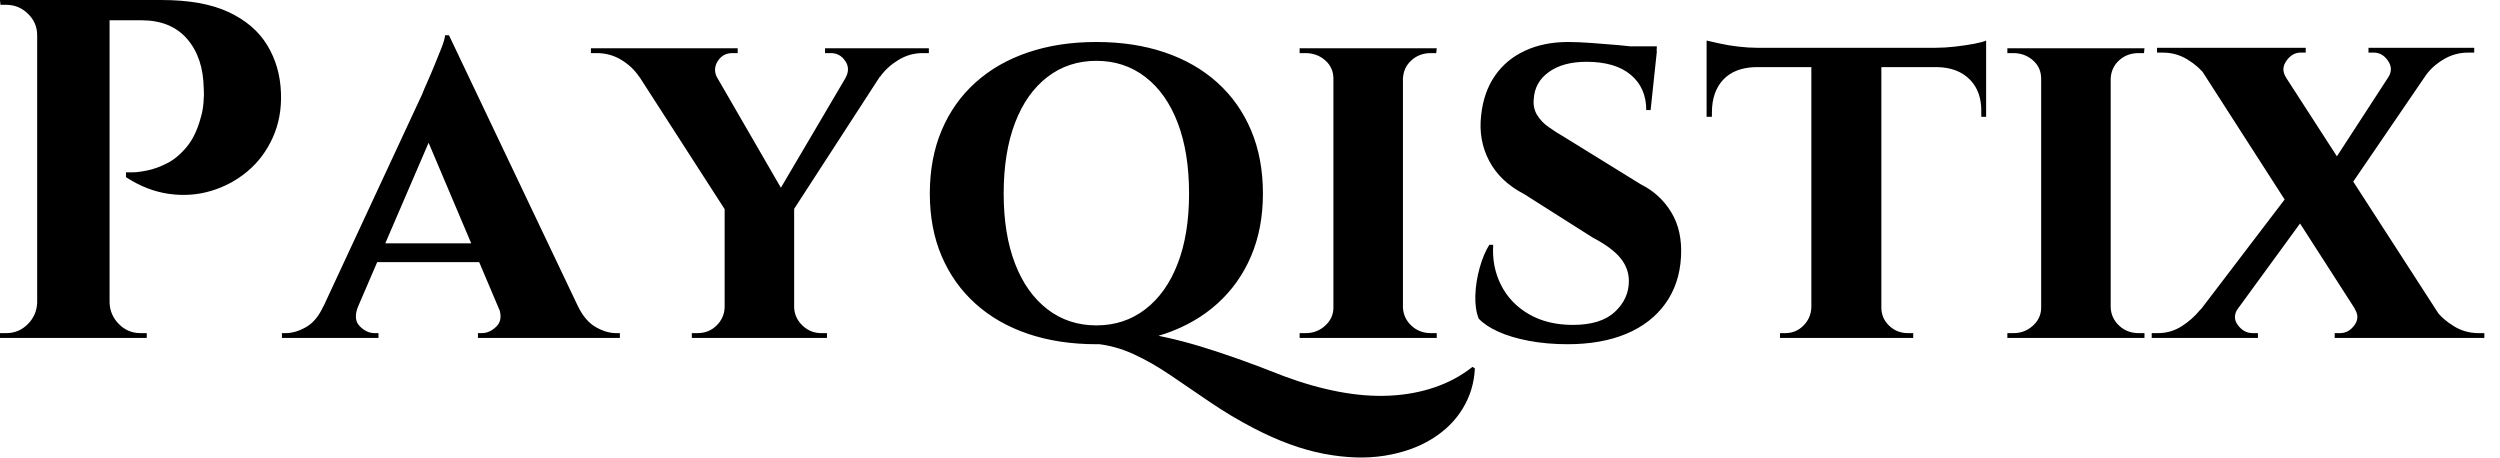 <svg baseProfile="full" height="28" version="1.1" viewBox="0 0 153 28" width="153" xmlns="http://www.w3.org/2000/svg" xmlns:ev="http://www.w3.org/2001/xml-events" xmlns:xlink="http://www.w3.org/1999/xlink"><defs /><g><path d="M7.652 0.0H11.198Q13.739 0.0 15.319 0.739Q16.9 1.477 17.683 2.763Q18.466 4.048 18.525 5.673Q18.584 7.18 18.023 8.421Q17.462 9.661 16.472 10.489Q15.482 11.316 14.241 11.685Q13 12.055 11.656 11.863Q10.311 11.671 9.041 10.843V10.548Q9.041 10.548 9.41 10.548Q9.78 10.548 10.356 10.43Q10.932 10.311 11.567 9.986Q12.202 9.661 12.764 8.982Q13.325 8.302 13.621 7.18Q13.739 6.796 13.783 6.308Q13.827 5.821 13.798 5.407Q13.768 3.516 12.779 2.378Q11.789 1.241 9.986 1.241H7.948Q7.948 1.241 7.874 0.931Q7.8 0.62 7.726 0.31Q7.652 0.0 7.652 0.0ZM8.036 0.0V20.682H3.605V0.0ZM3.693 18.525V20.682H1.33V20.387Q1.359 20.387 1.522 20.387Q1.684 20.387 1.714 20.387Q2.482 20.387 3.028 19.84Q3.575 19.293 3.605 18.525ZM3.693 2.157H3.605Q3.605 1.389 3.043 0.842Q2.482 0.295 1.714 0.295Q1.684 0.295 1.536 0.295Q1.389 0.295 1.359 0.295L1.33 0.0H3.693ZM7.948 18.525H8.036Q8.066 19.293 8.613 19.84Q9.159 20.387 9.927 20.387Q9.957 20.387 10.119 20.387Q10.282 20.387 10.311 20.387V20.682H7.948Z M28.807 2.157 37.553 20.534H32.559L27.064 7.564ZM23.253 18.732Q22.928 19.53 23.341 19.958Q23.755 20.387 24.257 20.387H24.493V20.682H18.584V20.387Q18.584 20.387 18.702 20.387Q18.821 20.387 18.821 20.387Q19.412 20.387 20.062 20.017Q20.712 19.648 21.125 18.732ZM28.807 2.157 28.866 5.702 22.455 20.593H20.268L27.182 5.732Q27.241 5.555 27.448 5.097Q27.655 4.639 27.891 4.063Q28.128 3.486 28.334 2.969Q28.541 2.452 28.571 2.157ZM31.378 14.891V16.043H23.843V14.891ZM31.821 18.732H36.696Q37.139 19.648 37.789 20.017Q38.439 20.387 39.03 20.387Q39.03 20.387 39.148 20.387Q39.266 20.387 39.266 20.387V20.682H30.58V20.387H30.816Q31.319 20.387 31.732 19.958Q32.146 19.53 31.821 18.732Z M44.2 2.984 49.755 12.587 45.826 13.03 39.355 2.984ZM49.932 12.646V20.682H45.678V12.705ZM54.128 2.984H56.285L49.637 13.237L48.248 12.971ZM53.064 4.786Q53.389 4.225 53.064 3.738Q52.739 3.25 52.178 3.25Q52.178 3.25 52.001 3.25Q51.823 3.25 51.823 3.25V2.955H58.176V3.25H57.792Q56.994 3.25 56.299 3.678Q55.605 4.107 55.192 4.698ZM45.235 4.786 40.448 4.698Q40.035 4.077 39.355 3.664Q38.675 3.25 37.848 3.25H37.494V2.955H46.476V3.25Q46.476 3.25 46.313 3.25Q46.151 3.25 46.151 3.25Q45.56 3.25 45.249 3.752Q44.939 4.255 45.235 4.786ZM45.766 18.821V20.682H43.669V20.387Q43.698 20.387 43.861 20.387Q44.023 20.387 44.023 20.387Q44.703 20.387 45.176 19.929Q45.648 19.471 45.678 18.821ZM49.873 18.821H49.932Q49.962 19.471 50.449 19.929Q50.937 20.387 51.587 20.387Q51.587 20.387 51.764 20.387Q51.941 20.387 51.941 20.387V20.682H49.873Z M68.428 2.57Q70.733 2.57 72.609 3.206Q74.485 3.841 75.829 5.052Q77.174 6.264 77.897 7.977Q78.621 9.691 78.621 11.848Q78.621 13.975 77.897 15.674Q77.174 17.373 75.829 18.584Q74.485 19.796 72.609 20.431Q70.733 21.066 68.428 21.066Q66.123 21.066 64.247 20.431Q62.371 19.796 61.027 18.584Q59.682 17.373 58.959 15.674Q58.235 13.975 58.235 11.848Q58.235 9.691 58.959 7.977Q59.682 6.264 61.027 5.052Q62.371 3.841 64.247 3.206Q66.123 2.57 68.428 2.57ZM68.428 19.914Q70.142 19.914 71.427 18.924Q72.712 17.934 73.406 16.132Q74.101 14.33 74.101 11.848Q74.101 9.336 73.406 7.519Q72.712 5.702 71.427 4.713Q70.142 3.723 68.428 3.723Q66.714 3.723 65.429 4.713Q64.144 5.702 63.45 7.519Q62.755 9.336 62.755 11.848Q62.755 14.33 63.45 16.132Q64.144 17.934 65.429 18.924Q66.714 19.914 68.428 19.914ZM68.369 21.037 67.483 19.973Q69.108 20.091 70.378 20.254Q71.649 20.416 72.712 20.653Q73.776 20.889 74.839 21.214Q75.903 21.539 77.114 21.967Q78.326 22.396 79.892 23.016Q81.635 23.666 83.275 23.976Q84.915 24.287 86.392 24.213Q87.869 24.139 89.154 23.696Q90.44 23.253 91.444 22.455L91.592 22.543Q91.533 23.873 90.853 24.996Q90.174 26.118 88.948 26.872Q87.721 27.625 86.052 27.891Q84.383 28.157 82.359 27.773Q80.335 27.389 78.06 26.207Q76.642 25.468 75.386 24.612Q74.13 23.755 72.978 22.972Q71.826 22.189 70.703 21.672Q69.58 21.155 68.369 21.037Z M87.19 2.955V20.682H82.935V2.955ZM83.024 18.821V20.682H80.867V20.387Q80.867 20.387 81.044 20.387Q81.221 20.387 81.251 20.387Q81.93 20.387 82.433 19.929Q82.935 19.471 82.935 18.821ZM87.131 18.821H87.19Q87.219 19.471 87.707 19.929Q88.194 20.387 88.903 20.387Q88.903 20.387 89.066 20.387Q89.228 20.387 89.258 20.387V20.682H87.131ZM87.131 4.816V2.955H89.258L89.228 3.25Q89.228 3.25 89.081 3.25Q88.933 3.25 88.903 3.25Q88.194 3.25 87.707 3.693Q87.219 4.136 87.19 4.816ZM83.024 4.816H82.935Q82.935 4.136 82.433 3.693Q81.93 3.25 81.221 3.25Q81.221 3.25 81.044 3.25Q80.867 3.25 80.867 3.25V2.955H83.024Z M97.294 2.57Q97.885 2.57 98.727 2.63Q99.569 2.689 100.397 2.763Q101.224 2.836 101.859 2.94Q102.494 3.043 102.731 3.132L102.347 6.736H102.081Q102.081 5.377 101.135 4.58Q100.19 3.782 98.417 3.782Q96.999 3.782 96.127 4.402Q95.256 5.023 95.197 6.057Q95.137 6.589 95.389 7.017Q95.64 7.446 96.098 7.771Q96.556 8.096 97.117 8.421L101.756 11.286Q102.938 11.877 103.617 13Q104.297 14.123 104.208 15.718Q104.119 17.373 103.248 18.584Q102.376 19.796 100.855 20.431Q99.333 21.066 97.265 21.066Q95.994 21.066 94.901 20.859Q93.808 20.653 93.025 20.298Q92.242 19.943 91.828 19.5Q91.592 18.909 91.621 18.067Q91.651 17.225 91.887 16.383Q92.124 15.541 92.478 14.98H92.715Q92.626 16.309 93.187 17.432Q93.749 18.555 94.886 19.22Q96.024 19.884 97.59 19.884Q99.303 19.884 100.16 19.087Q101.017 18.289 101.017 17.196Q101.017 16.427 100.5 15.792Q99.983 15.157 98.801 14.537L94.606 11.877Q93.128 11.109 92.464 9.839Q91.799 8.568 91.976 7.061Q92.124 5.643 92.818 4.639Q93.512 3.634 94.665 3.102Q95.817 2.57 97.294 2.57ZM102.731 2.836 102.701 3.368H99.54V2.836Z M116.469 3.043V20.682H112.185V3.043ZM122.881 2.925V4.107H105.774V2.925ZM122.881 4.018V7.15H122.585V6.884Q122.615 5.614 121.891 4.875Q121.167 4.136 119.897 4.107V4.018ZM122.881 2.482V3.22L119.779 2.925Q120.34 2.925 120.99 2.851Q121.64 2.777 122.172 2.674Q122.704 2.57 122.881 2.482ZM112.244 18.821V20.682H110.265V20.387Q110.265 20.387 110.427 20.387Q110.59 20.387 110.59 20.387Q111.24 20.387 111.698 19.929Q112.156 19.471 112.185 18.821ZM116.381 18.821H116.469Q116.469 19.471 116.942 19.929Q117.415 20.387 118.094 20.387Q118.094 20.387 118.257 20.387Q118.419 20.387 118.419 20.387V20.682H116.381ZM108.788 4.018V4.107Q107.488 4.136 106.793 4.875Q106.099 5.614 106.099 6.884V7.15H105.774V4.018ZM105.774 2.482Q106.04 2.541 106.557 2.659Q107.074 2.777 107.709 2.851Q108.344 2.925 108.876 2.925L105.774 3.22Z M130.504 2.955V20.682H126.249V2.955ZM126.338 18.821V20.682H124.181V20.387Q124.181 20.387 124.358 20.387Q124.535 20.387 124.565 20.387Q125.245 20.387 125.747 19.929Q126.249 19.471 126.249 18.821ZM130.445 18.821H130.504Q130.533 19.471 131.021 19.929Q131.508 20.387 132.217 20.387Q132.217 20.387 132.38 20.387Q132.542 20.387 132.572 20.387V20.682H130.445ZM130.445 4.816V2.955H132.572L132.542 3.25Q132.542 3.25 132.395 3.25Q132.247 3.25 132.217 3.25Q131.508 3.25 131.021 3.693Q130.533 4.136 130.504 4.816ZM126.338 4.816H126.249Q126.249 4.136 125.747 3.693Q125.245 3.25 124.535 3.25Q124.535 3.25 124.358 3.25Q124.181 3.25 124.181 3.25V2.955H126.338Z M140.077 2.955 151.511 20.653H146.577L135.201 2.955ZM138.304 18.85Q137.92 19.412 138.289 19.899Q138.658 20.387 139.19 20.387Q139.19 20.387 139.353 20.387Q139.515 20.387 139.515 20.387V20.682H133.015V20.387H133.399Q134.197 20.387 134.862 19.958Q135.527 19.53 135.999 18.939ZM141.583 11.641 142.824 12.675 137.004 20.653 134.758 20.593ZM145.424 18.88 150.388 18.968Q150.802 19.53 151.496 19.958Q152.19 20.387 153.018 20.387H153.372V20.682H144.213V20.387Q144.213 20.387 144.375 20.387Q144.538 20.387 144.538 20.387Q145.07 20.387 145.424 19.899Q145.779 19.412 145.424 18.88ZM142.44 2.925V3.22Q142.44 3.22 142.278 3.22Q142.115 3.22 142.115 3.22Q141.613 3.22 141.258 3.723Q140.904 4.225 141.229 4.727L136.324 4.639Q135.911 4.077 135.216 3.649Q134.522 3.22 133.695 3.22H133.34V2.925ZM150.92 2.955 144.686 12.084 143.711 10.548 148.645 2.955ZM152.752 2.925V3.22H152.368Q151.57 3.22 150.876 3.634Q150.181 4.048 149.768 4.639L147.493 4.727Q147.818 4.225 147.478 3.723Q147.138 3.22 146.606 3.22Q146.606 3.22 146.444 3.22Q146.281 3.22 146.281 3.22V2.925Z " fill="rgb(0,0,0)" transform="translate(-1.33, 0)" /></g></svg>